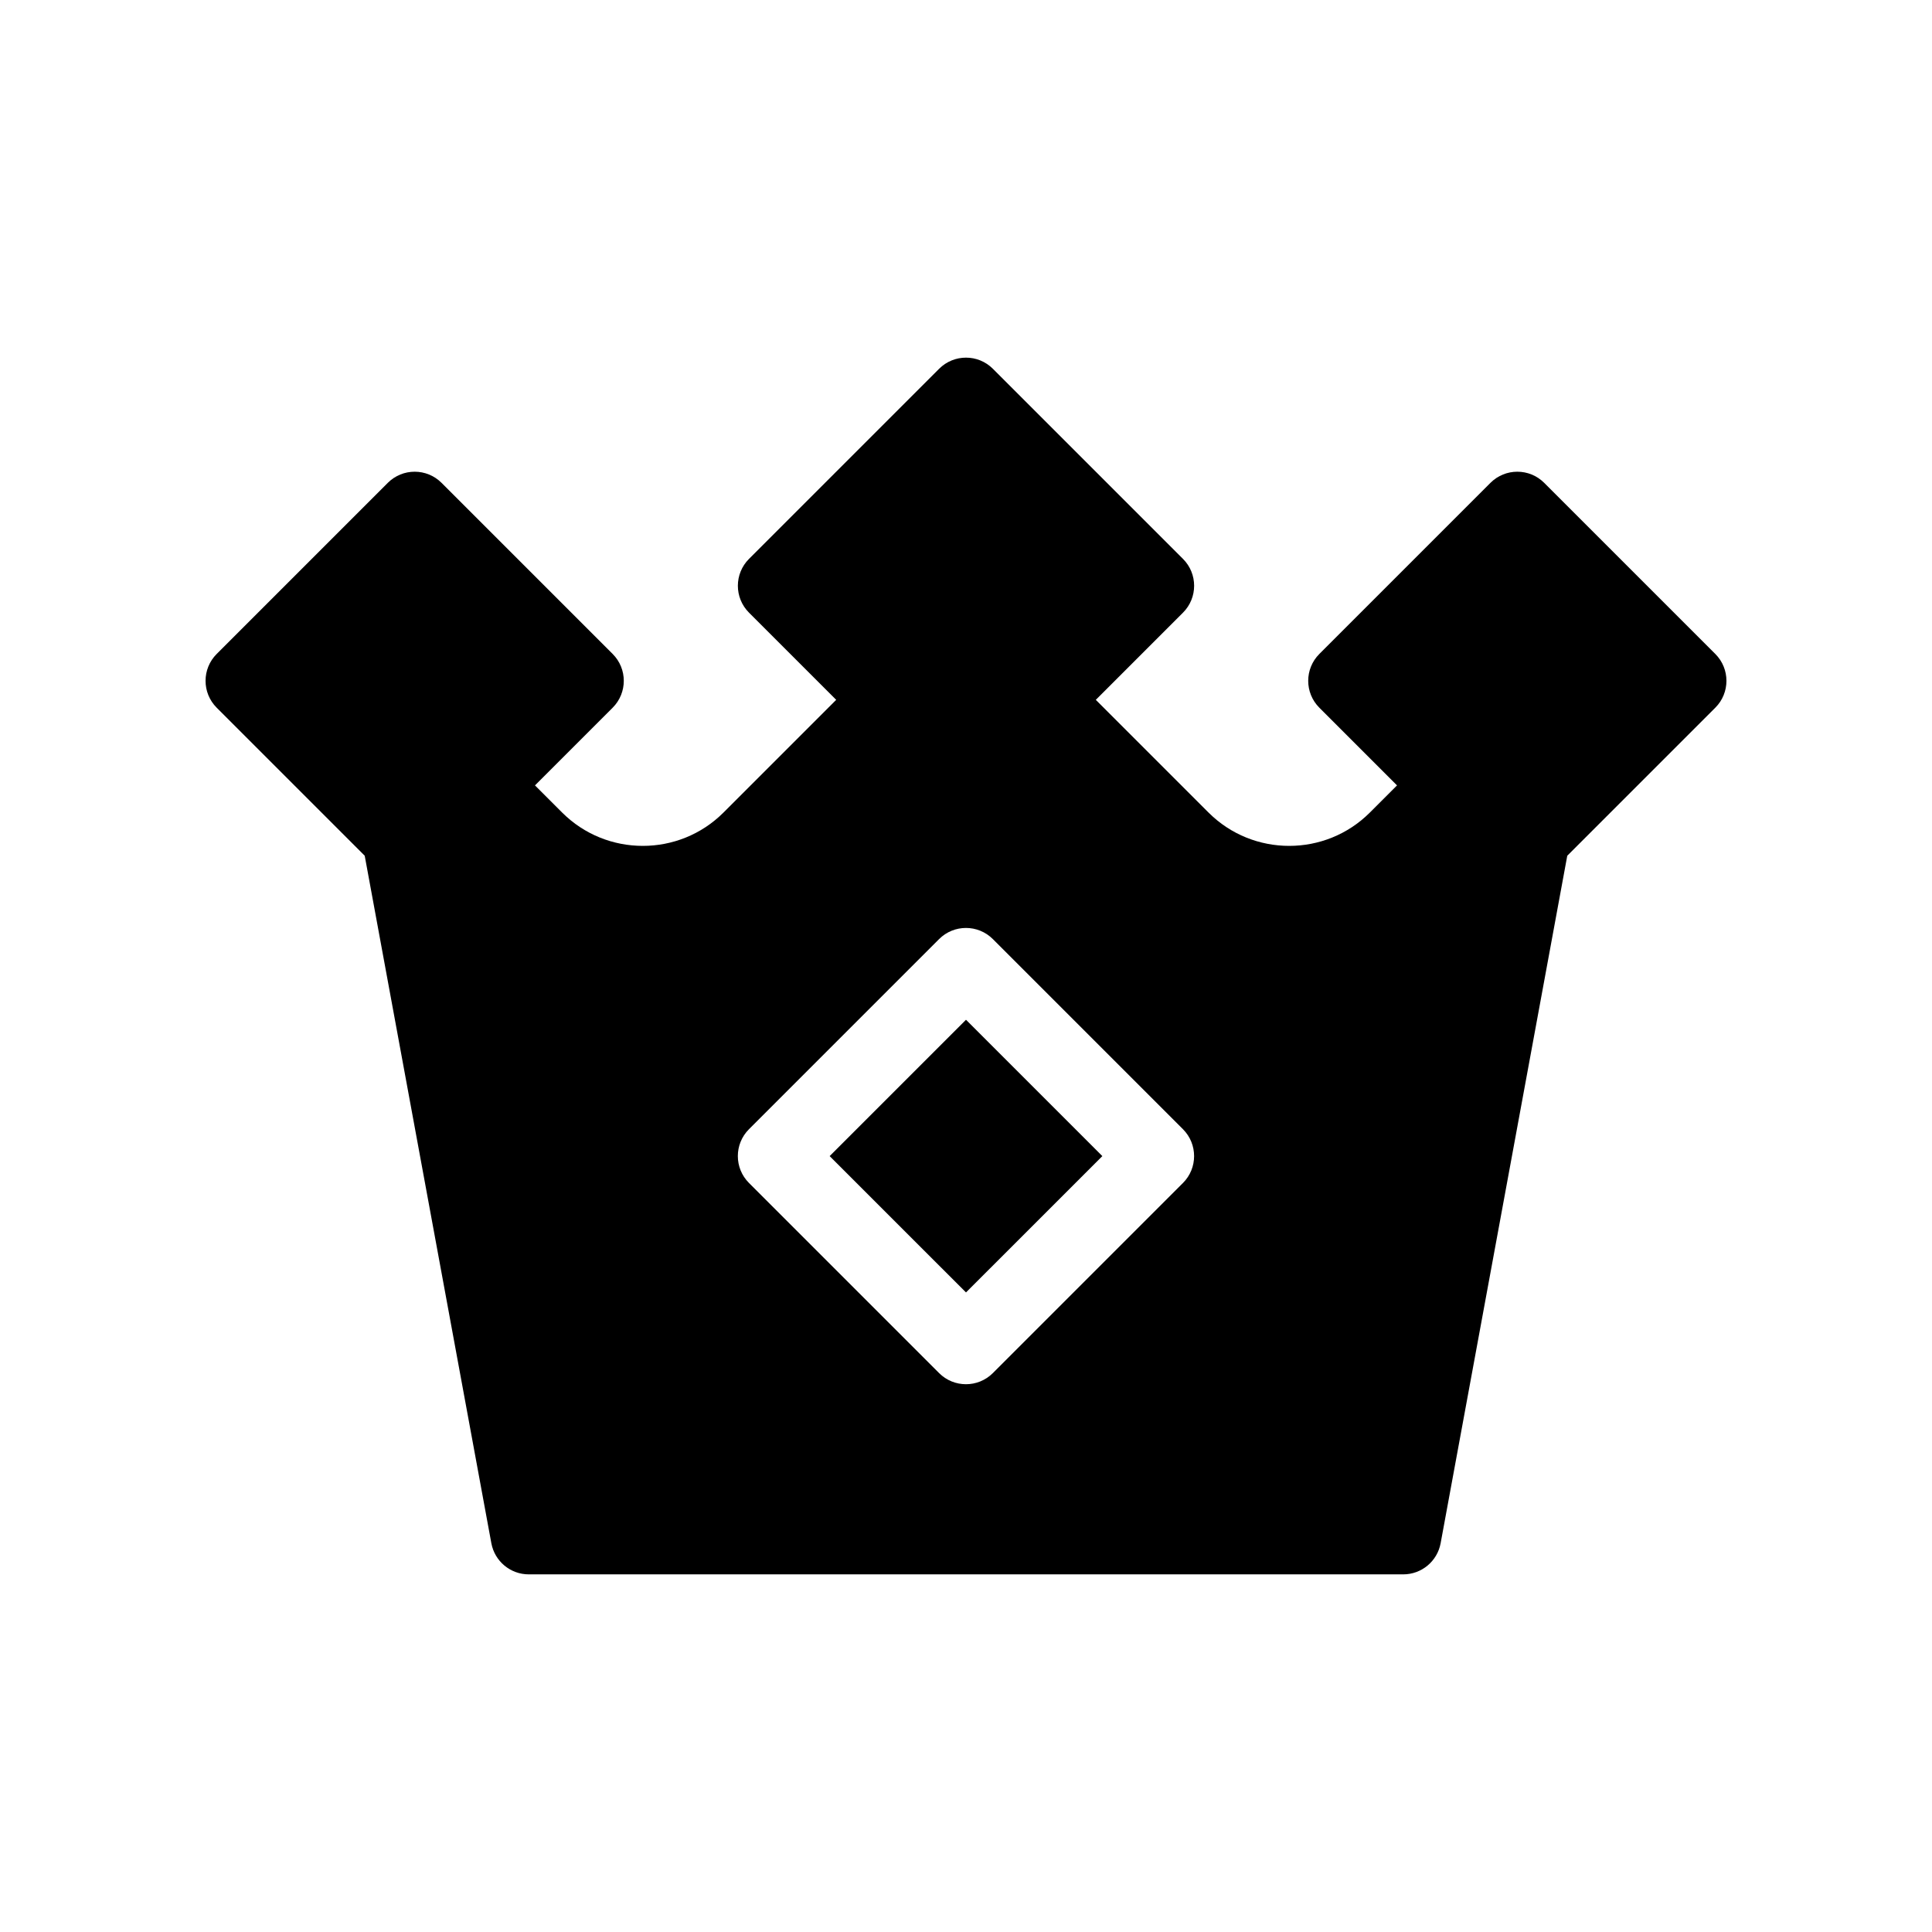 <?xml version="1.0" encoding="UTF-8"?>
<!-- Uploaded to: ICON Repo, www.iconrepo.com, Generator: ICON Repo Mixer Tools -->
<svg fill="#000000" width="800px" height="800px" version="1.1" viewBox="144 144 512 512" xmlns="http://www.w3.org/2000/svg">
 <path d="m400 414.25 36.133 36.129-36.133 36.129-36.133-36.129zm198.57-82.699-39.227 39.227-33.559 182.19c-0.883 4.781-5.047 8.254-9.91 8.254h-231.75c-4.863 0-9.027-3.473-9.91-8.254l-33.559-182.19-39.227-39.227c-3.934-3.934-3.934-10.312 0-14.246l45.344-45.344c3.934-3.934 10.312-3.934 14.246 0l45.344 45.344c3.934 3.934 3.934 10.312 0 14.246l-20.586 20.586 7.199 7.199c11.793 11.777 30.969 11.777 42.754 0l29.871-29.871-23.105-23.105c-3.934-3.934-3.934-10.312 0-14.246l50.383-50.383c3.934-3.934 10.312-3.934 14.246 0l50.383 50.383c3.934 3.934 3.934 10.312 0 14.246l-23.105 23.105 29.871 29.871c11.793 11.777 30.969 11.777 42.754 0l7.199-7.199-20.586-20.586c-3.934-3.934-3.934-10.312 0-14.246l45.344-45.344c3.934-3.934 10.312-3.934 14.246 0l45.344 45.344c3.934 3.934 3.934 10.312 0 14.246zm-141.07 111.7-50.383-50.383c-3.934-3.934-10.312-3.934-14.246 0l-50.383 50.383c-3.934 3.934-3.934 10.312 0 14.246l50.383 50.383c1.969 1.973 4.543 2.953 7.125 2.953 2.578 0 5.152-0.984 7.125-2.953l50.383-50.383c3.93-3.93 3.93-10.309-0.004-14.246z"/>
</svg>